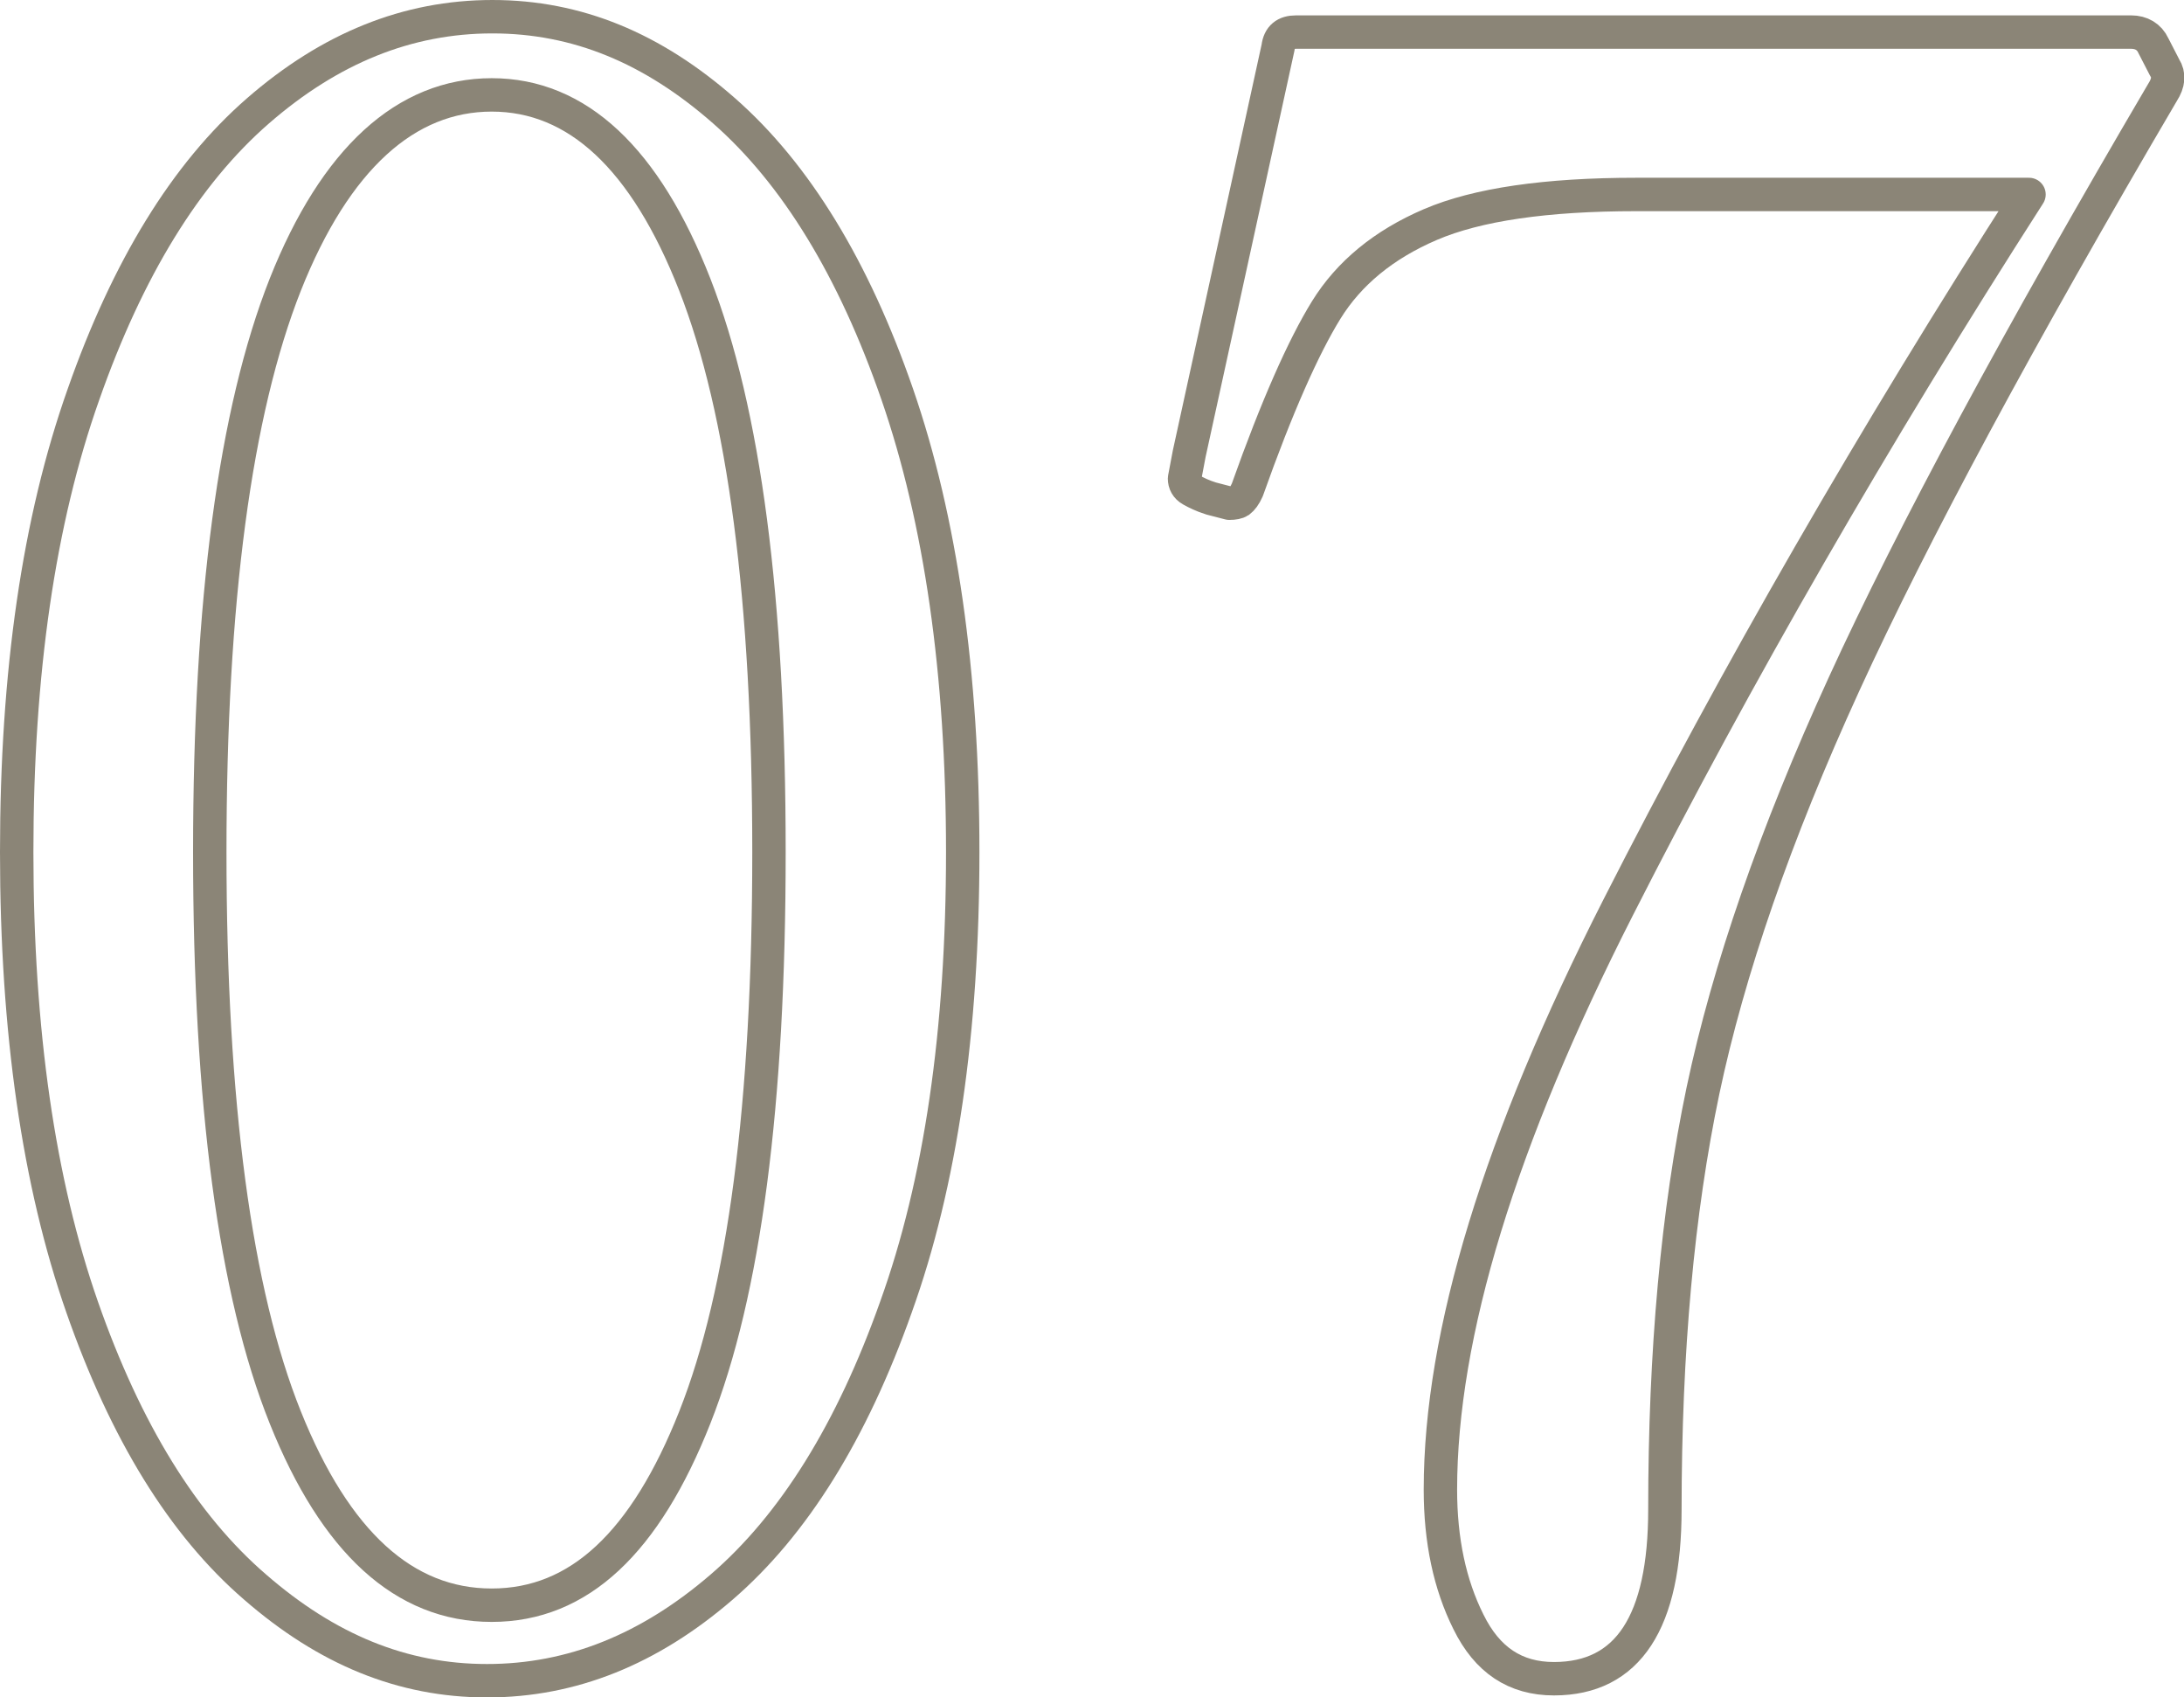 <?xml version="1.0" encoding="UTF-8"?><svg id="_レイヤー_2" xmlns="http://www.w3.org/2000/svg" viewBox="0 0 32.69 25.4"><defs><style>.cls-1{fill:none;stroke:#8b8577;stroke-linecap:round;stroke-linejoin:round;stroke-width:.5px;}</style></defs><g id="_レイヤー_1-2"><path class="cls-1" d="m3.82,23.75c-1.08-.93-1.94-2.33-2.59-4.19-.65-1.86-.98-4.13-.98-6.81s.33-4.96,1-6.85c.66-1.88,1.53-3.3,2.61-4.24,1.08-.94,2.24-1.41,3.51-1.41s2.4.47,3.47,1.41c1.07.94,1.94,2.36,2.59,4.24.65,1.88.98,4.17.98,6.85s-.33,4.95-1,6.81c-.66,1.86-1.53,3.26-2.61,4.19-1.08.93-2.24,1.4-3.51,1.4s-2.4-.47-3.47-1.4Zm6.58-2.54c.74-1.87,1.11-4.69,1.11-8.46s-.37-6.6-1.11-8.49-1.76-2.84-3.04-2.84-2.34.95-3.09,2.84c-.75,1.9-1.13,4.73-1.13,8.49s.38,6.59,1.13,8.46c.75,1.87,1.78,2.81,3.09,2.81s2.3-.94,3.04-2.81Z"/><path class="cls-1" d="m21.98,24.27c-.28-.56-.42-1.22-.42-1.98,0-2.33.89-5.23,2.66-8.71,1.77-3.48,3.82-7.04,6.15-10.67h-5.88c-1.35,0-2.38.15-3.08.45-.7.3-1.22.73-1.56,1.28-.34.55-.74,1.45-1.18,2.69-.04.09-.08.14-.12.17-.03.02-.08.03-.15.03l-.27-.07c-.13-.04-.23-.09-.3-.13s-.1-.1-.1-.17l.07-.37,1.33-6.08c.02-.16.11-.23.27-.23h12.5c.15,0,.27.07.33.2l.17.33c.07.11.06.23-.03.37-2.15,3.66-3.74,6.61-4.77,8.86-1.03,2.25-1.73,4.28-2.11,6.08-.38,1.81-.57,3.9-.57,6.27,0,1.68-.55,2.53-1.66,2.53-.58,0-1-.28-1.28-.85Z"/></g></svg>